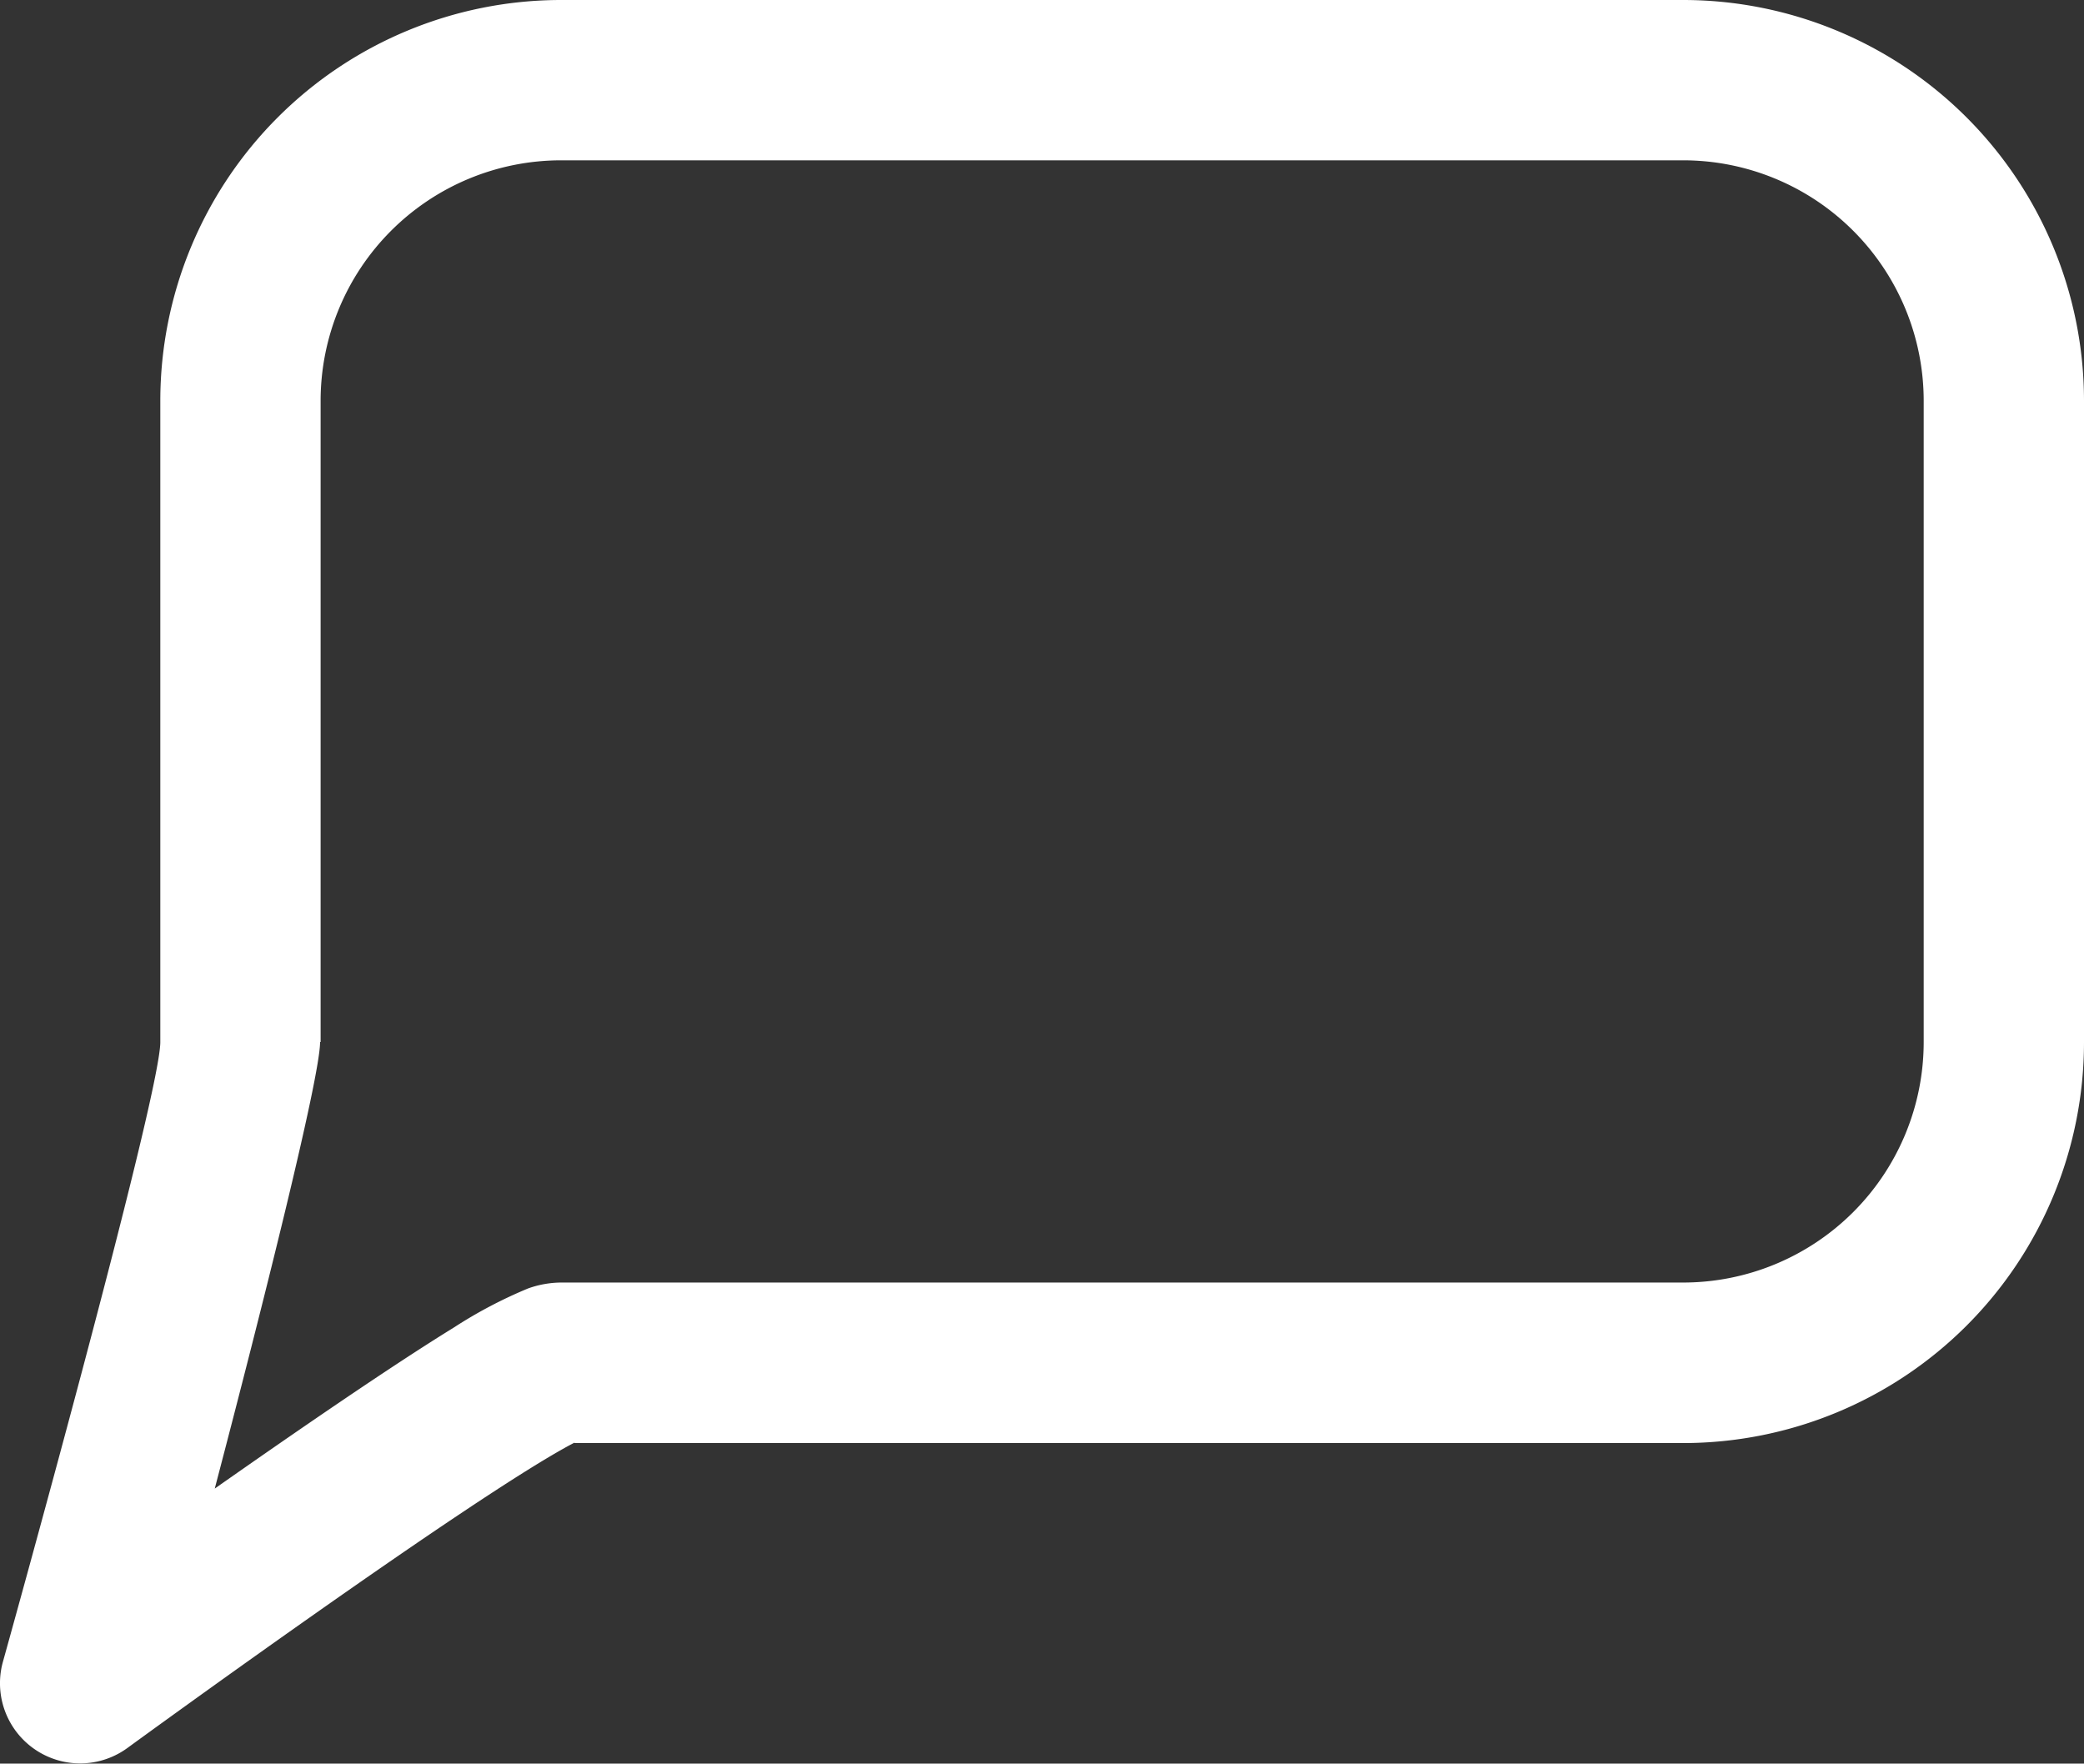 <?xml version="1.0" encoding="UTF-8"?> <svg xmlns="http://www.w3.org/2000/svg" width="19.786" height="16.743" viewBox="0 0 19.786 16.743"><rect x="0" y="0" width="19.786" height="16.743" fill="#333333" stroke="none"/><path id="project-details" d="M8.456,18.7H18.981a3.806,3.806,0,0,0,3.805-3.805V8.805A3.806,3.806,0,0,0,18.981,5H8.327A3.806,3.806,0,0,0,4.522,8.805v6.088c0,.527-1.495,5.886-1.495,5.886a.761.761,0,0,0,1.181.817s3.31-2.415,4.246-2.9ZM6.044,14.893V8.805A2.284,2.284,0,0,1,8.327,6.522H18.981a2.284,2.284,0,0,1,2.283,2.283v6.088a2.284,2.284,0,0,1-2.283,2.283H8.327a.948.948,0,0,0-.313.056,4.351,4.351,0,0,0-.708.373c-.588.362-1.477.973-2.267,1.527.446-1.7,1-3.9,1-4.24Z" transform="translate(-3 -5)" fill="#fff" fill-rule="evenodd"></path></svg> 